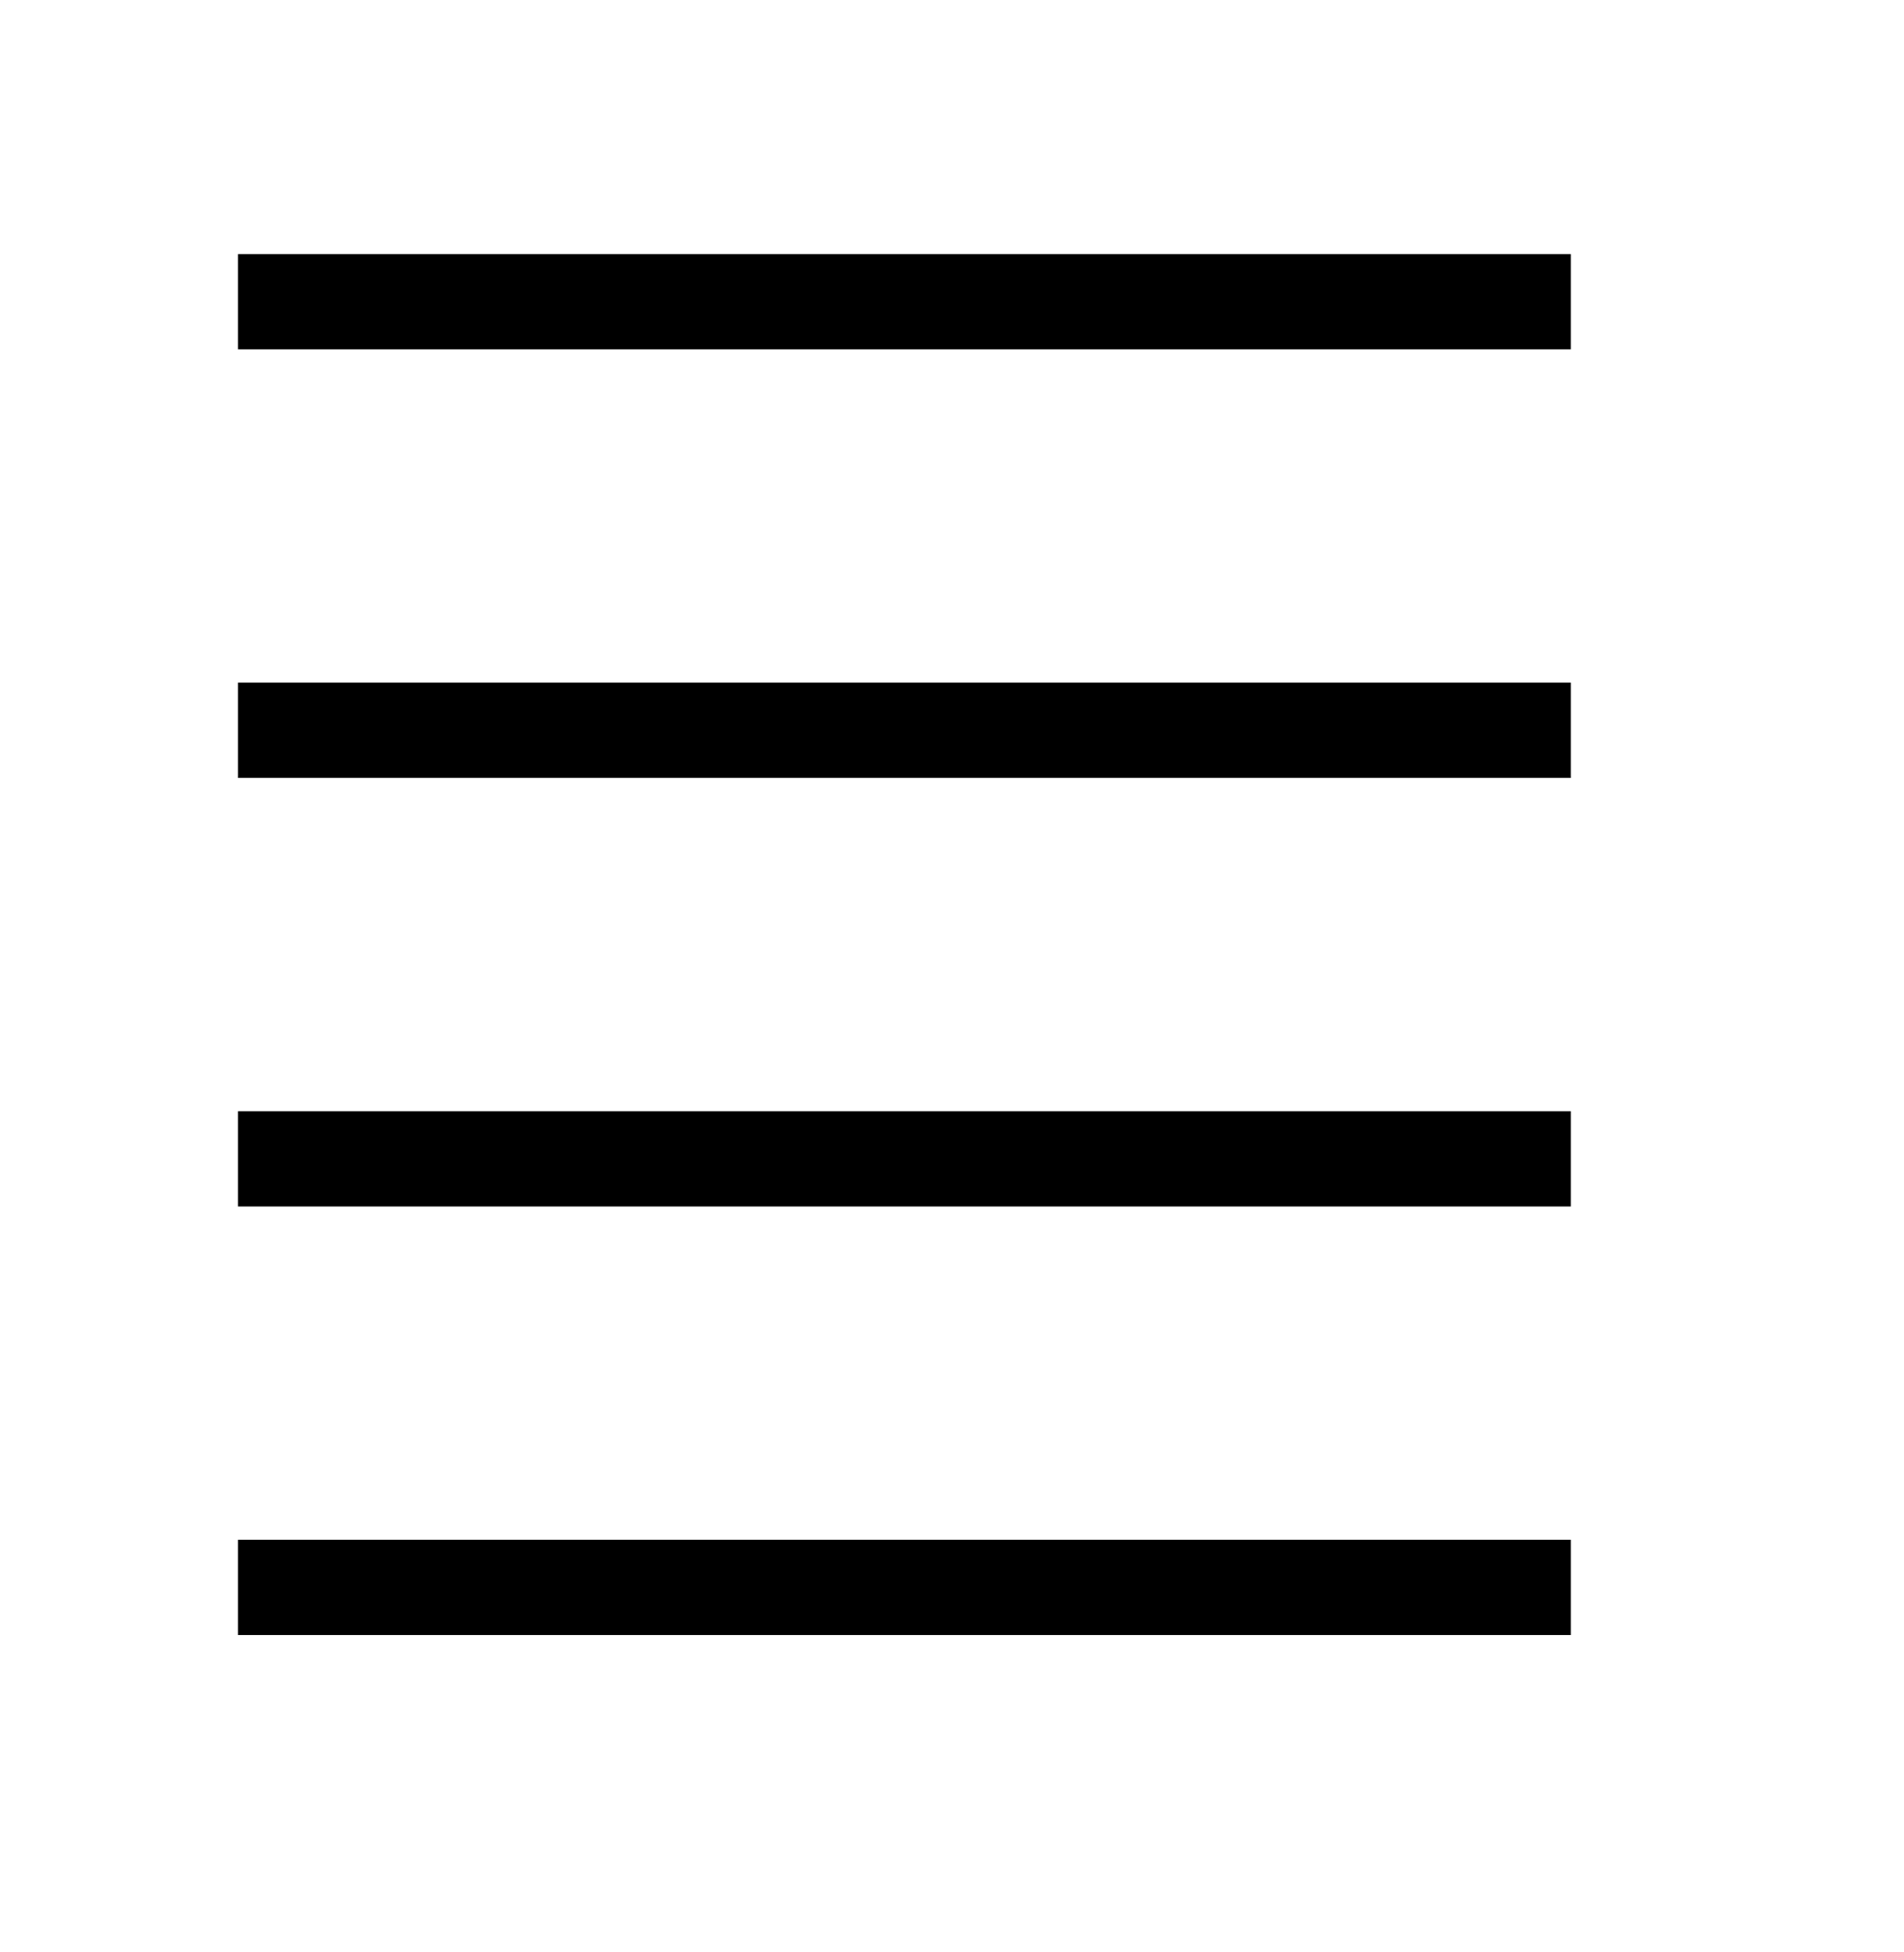 <svg width="40" height="41" viewBox="0 0 40 41" fill="none" xmlns="http://www.w3.org/2000/svg">
<line x1="5" y1="6.336" x2="33" y2="6.336" stroke="black" stroke-width="2"/>
<line x1="5" y1="15.336" x2="33" y2="15.336" stroke="black" stroke-width="2"/>
<line x1="5" y1="24.336" x2="33" y2="24.336" stroke="black" stroke-width="2"/>
<line x1="5" y1="33.336" x2="33" y2="33.336" stroke="black" stroke-width="2"/>
</svg>
